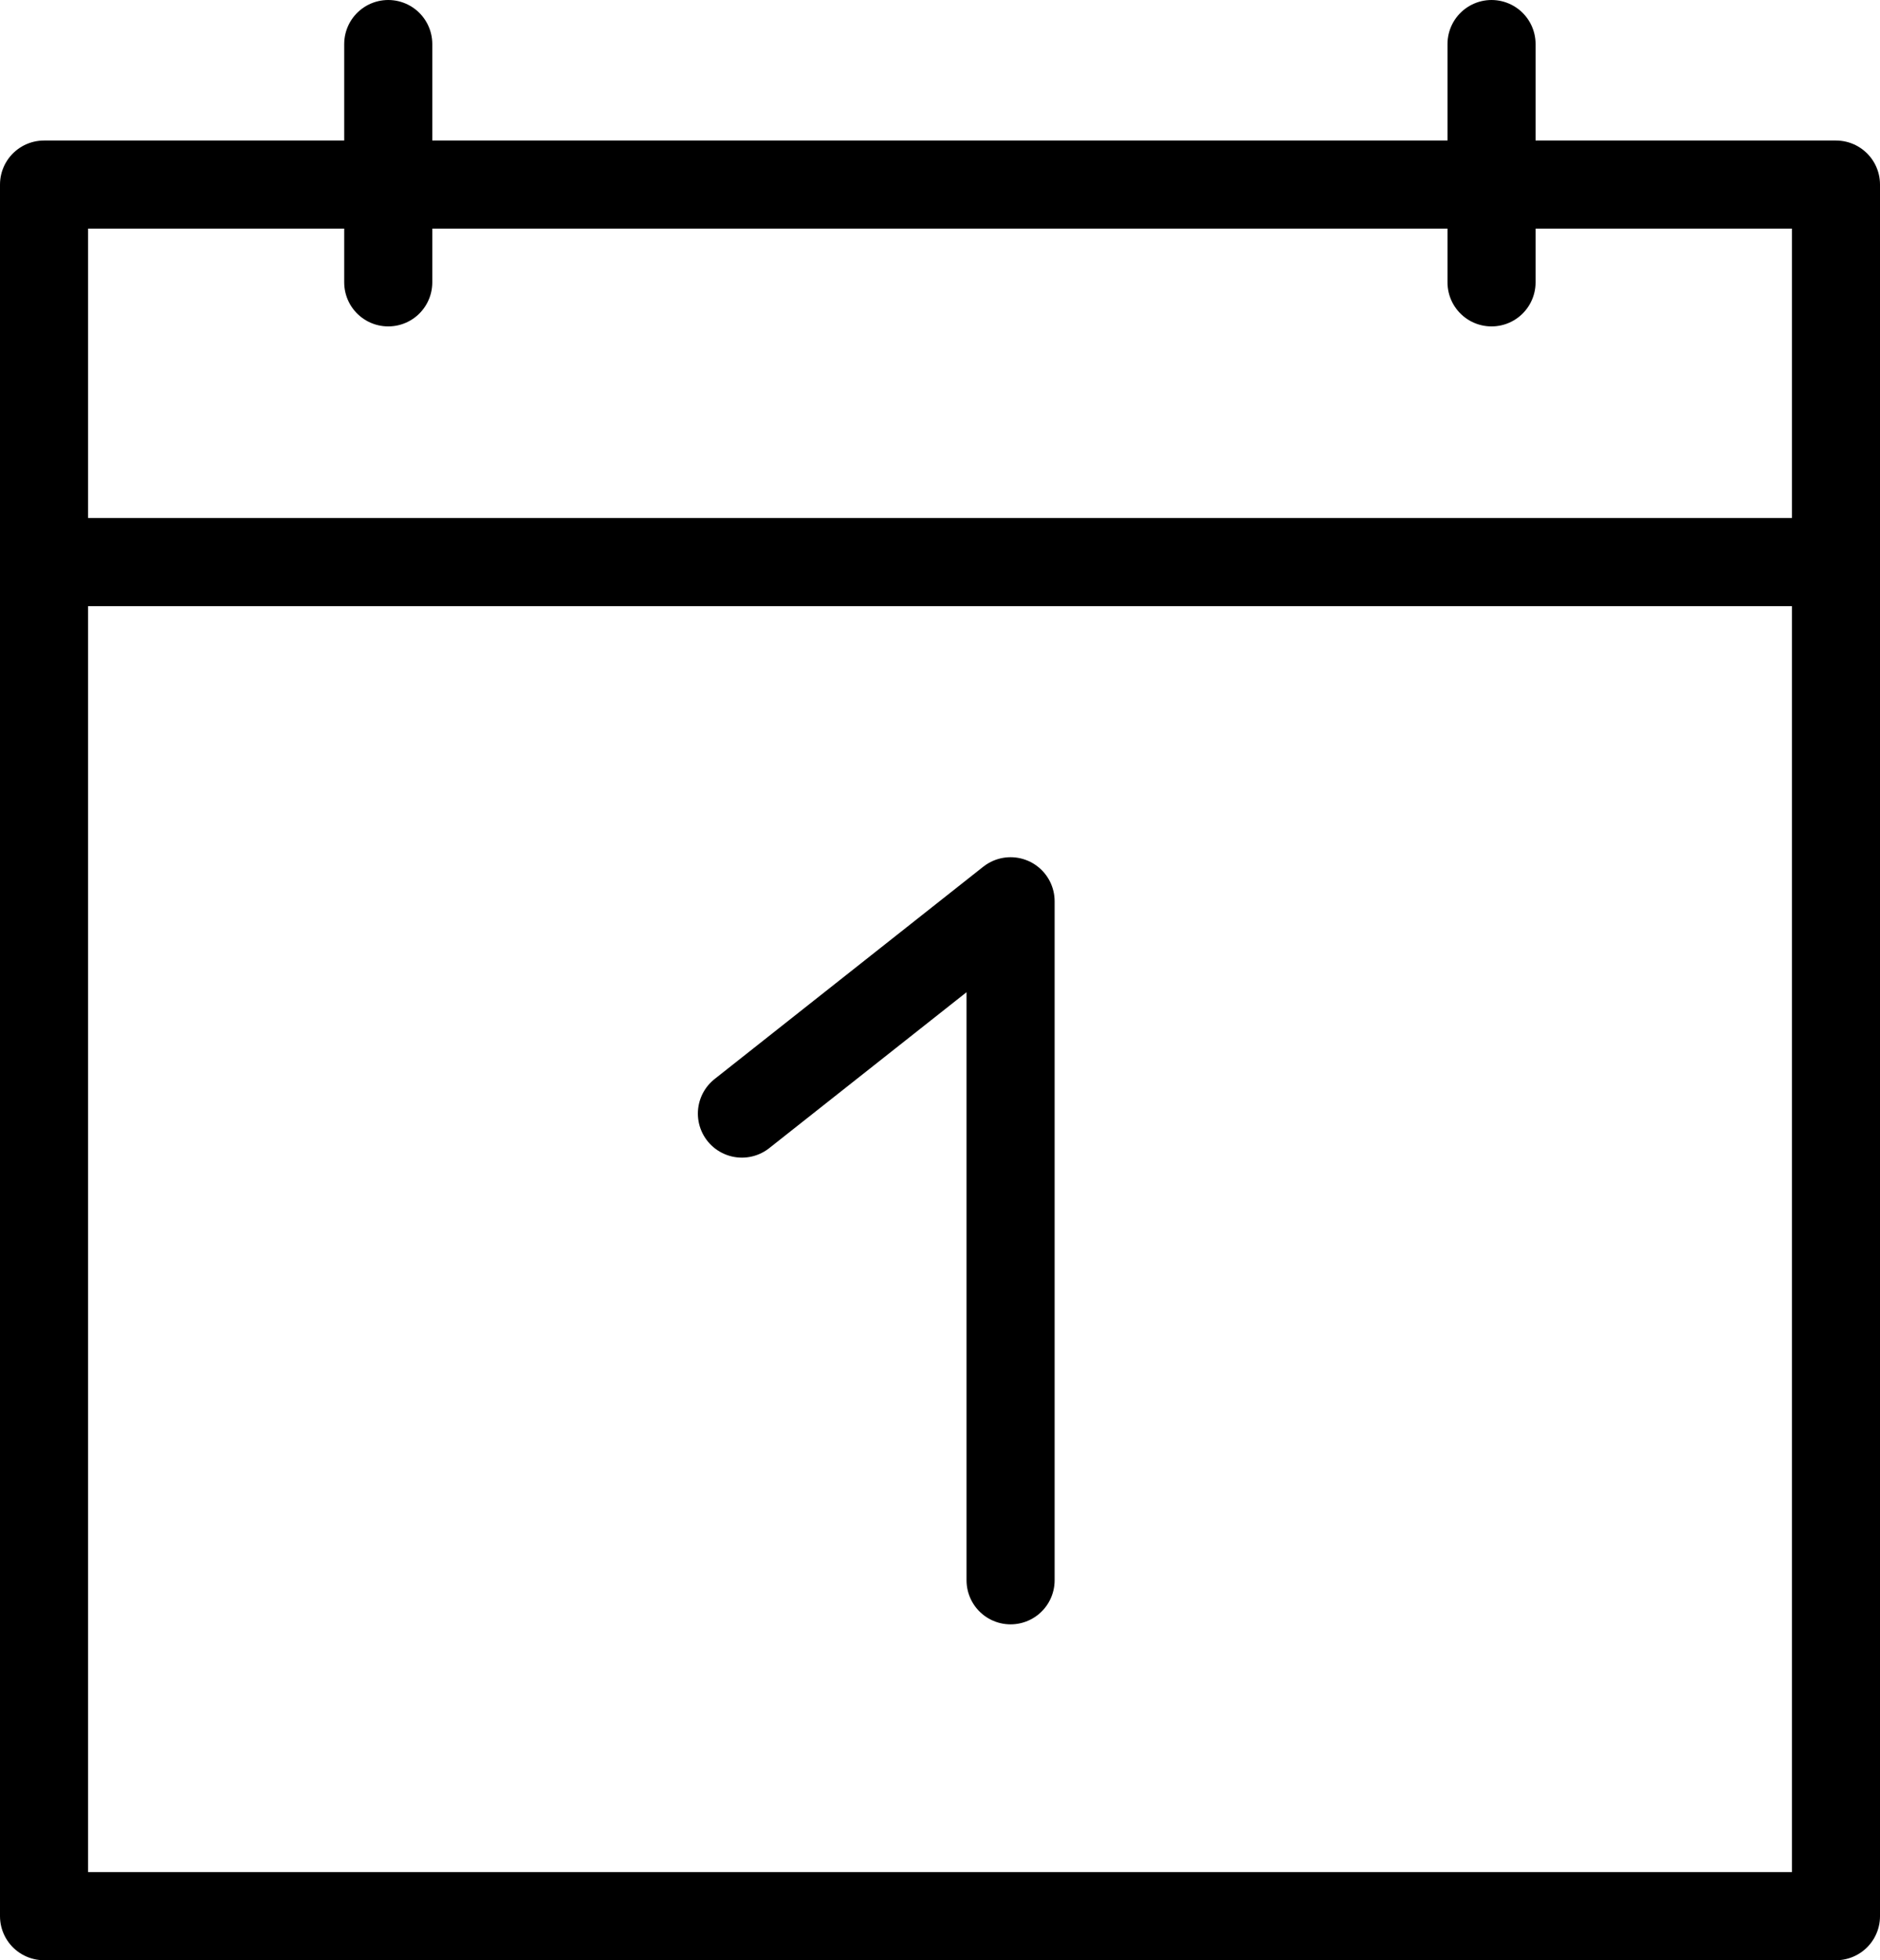<?xml version="1.0" encoding="UTF-8"?>
<svg xmlns="http://www.w3.org/2000/svg" viewBox="0 0 85.37 89">
  <defs>
    <style>.cls-1{fill:none;stroke:#000;stroke-linecap:round;stroke-linejoin:round;stroke-width:4px;}</style>
  </defs>
  <g id="Ebene_2" data-name="Ebene 2">
    <g id="Ebene_1-2" data-name="Ebene 1">
      <g id="Ebene_2-2" data-name="Ebene 2">
        <g id="Ebene_1-2-2" data-name="Ebene 1-2">
          <rect class="cls-1" x="2" y="8.38" width="81.37" height="78.62"></rect>
          <line class="cls-1" x1="2" y1="25.52" x2="83.37" y2="25.52"></line>
          <line class="cls-1" x1="67.73" y1="12.82" x2="67.73" y2="2"></line>
          <line class="cls-1" x1="17.63" y1="12.82" x2="17.63" y2="2"></line>
          <polyline class="cls-1" points="33.69 50.56 45.89 40.92 45.89 71.75"></polyline>
        </g>
      </g>
    </g>
  </g>
</svg>
